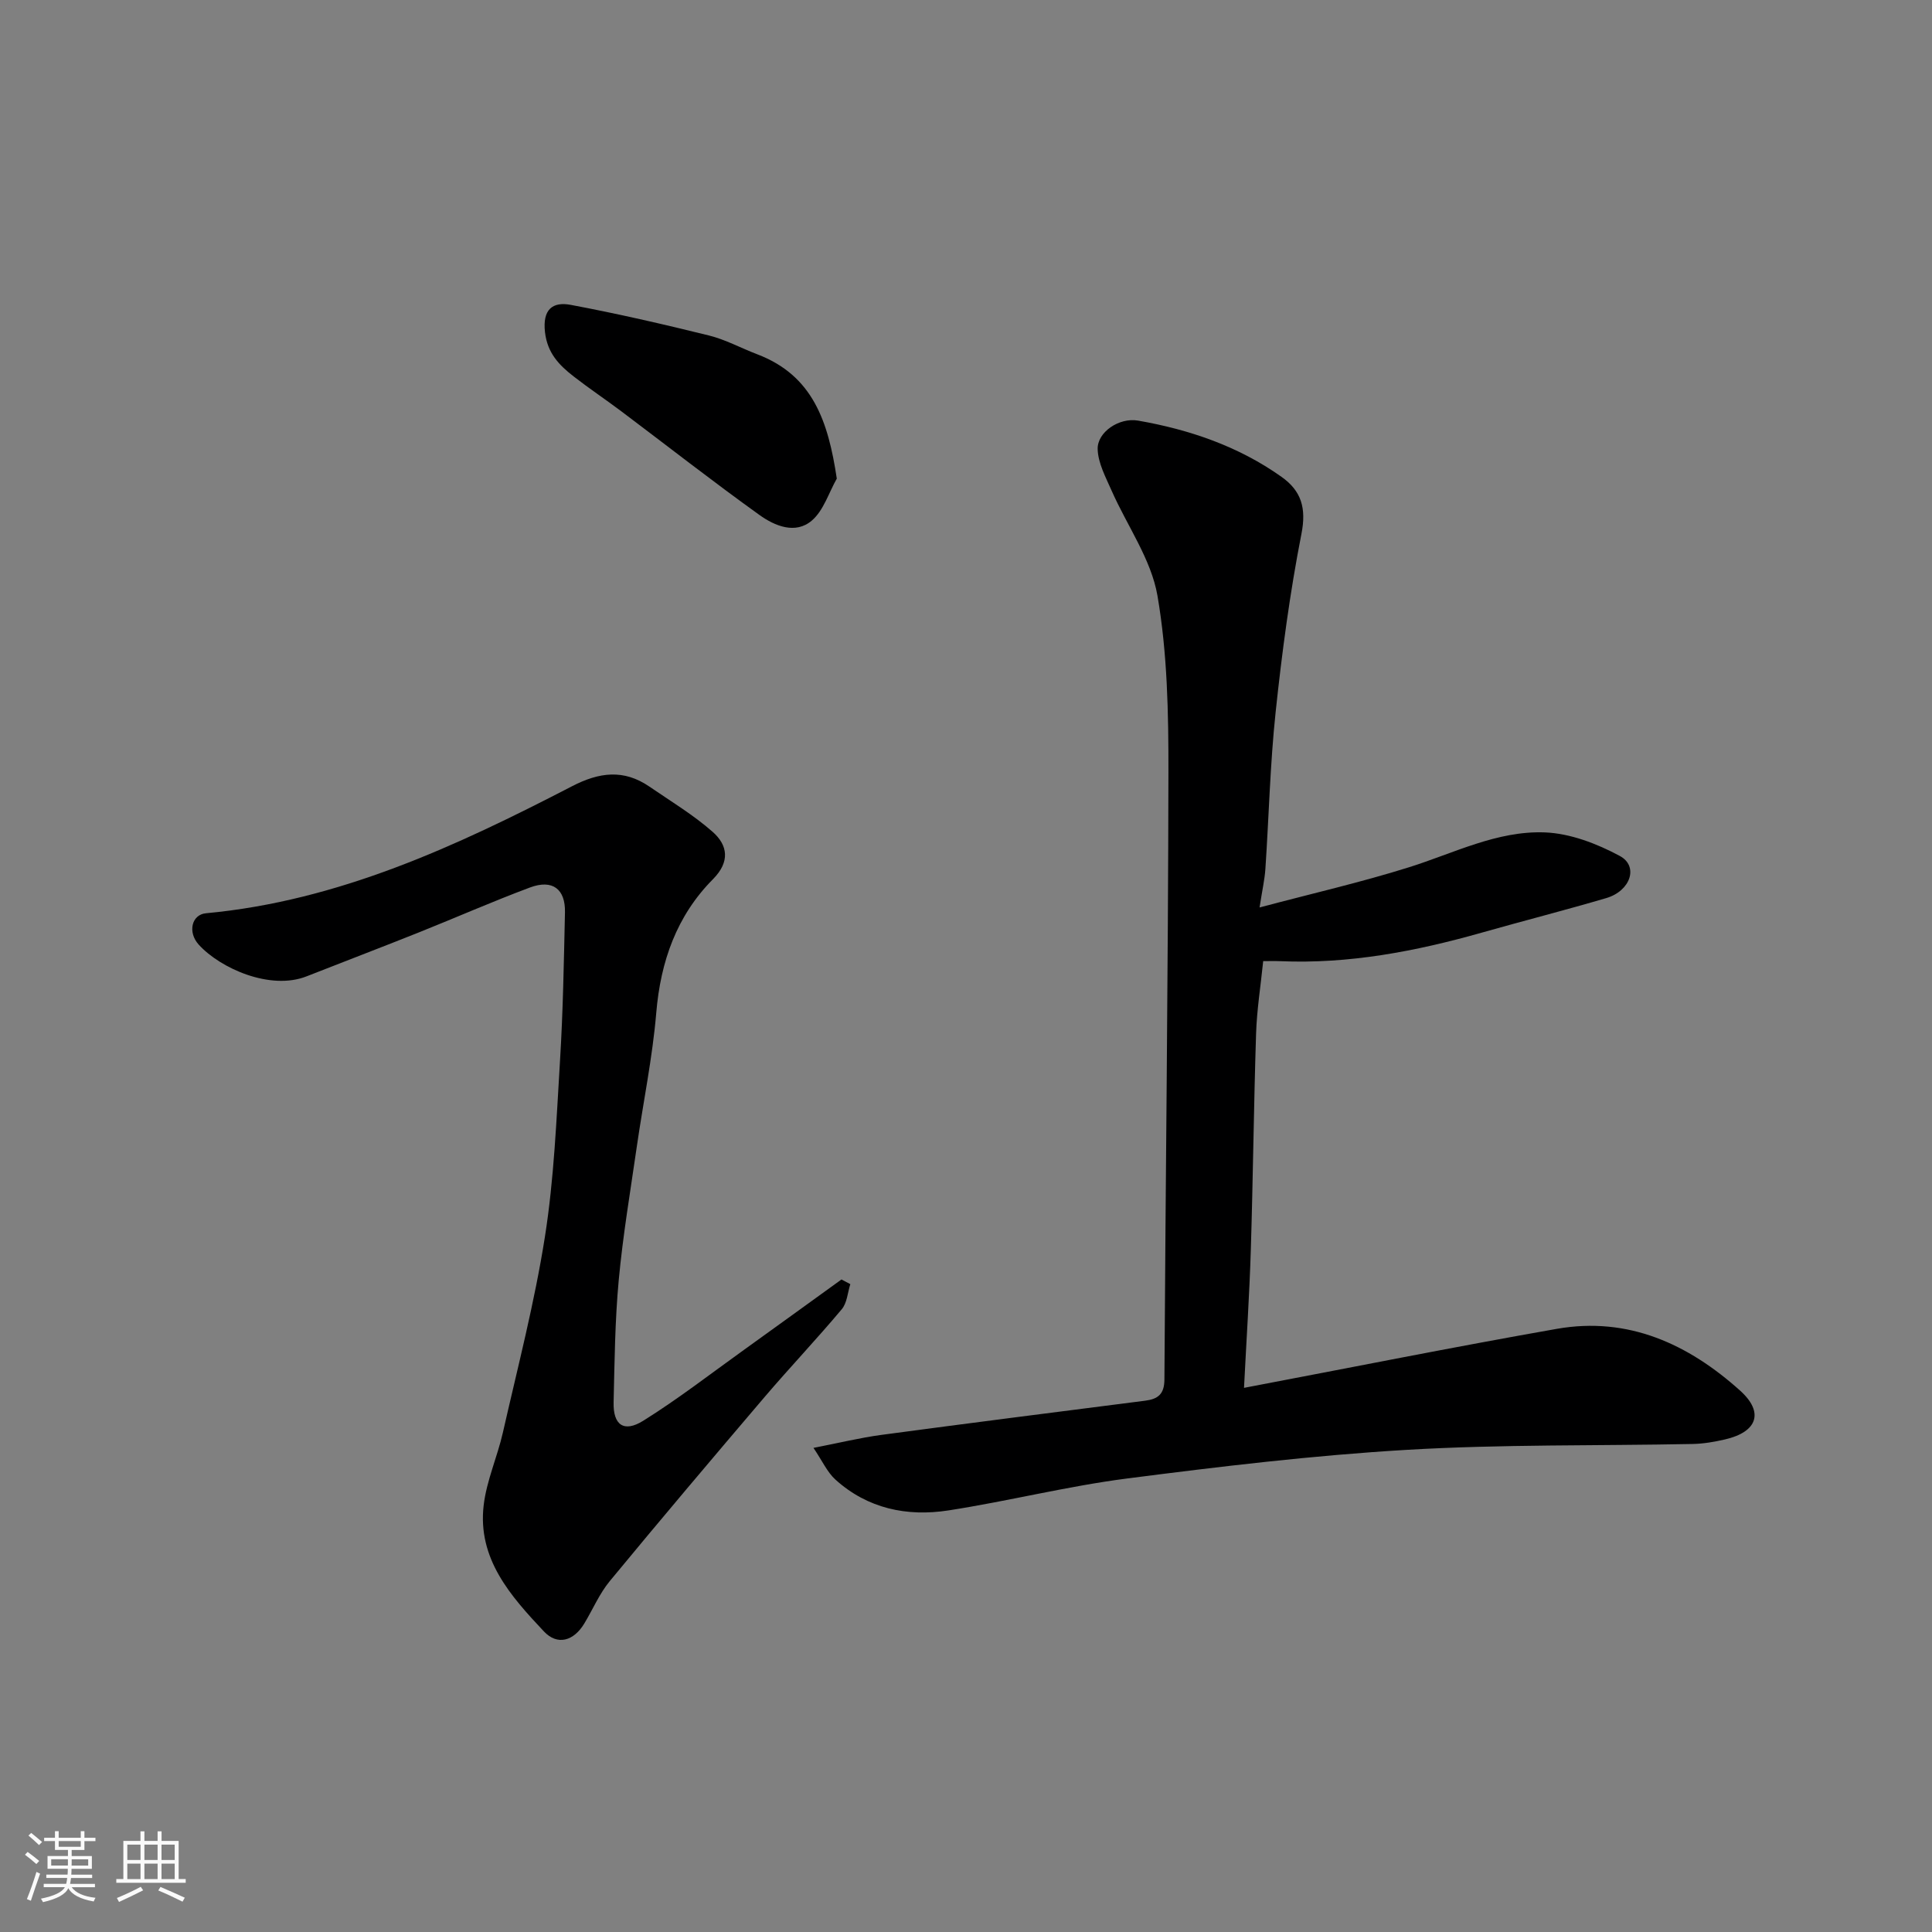 <svg enable-background="new 0 0 400 400" viewBox="0 0 400 400" xmlns="http://www.w3.org/2000/svg"><rect x="0" y="0" width="400" height="400" fill="#808080" stroke="none"/><path d="m5.17 384 .55-.58c.85.61 1.65 1.24 2.4 1.87l-.59.64c-.83-.73-1.62-1.38-2.36-1.93m1.22 9.53-.82-.34c.71-1.76 1.37-3.64 1.98-5.63.24.13.5.25.76.36-.6 1.67-1.24 3.54-1.92 5.61m-.5-13.5.57-.54c.56.44 1.31 1.06 2.26 1.87l-.64.64c-.68-.66-1.41-1.32-2.19-1.97m3.25.46h2.24v-1.36h.77v1.36h4.57v-1.36h.76v1.36h2.28v.69h-2.28v1.84h-2.64v1.26h4.18v2.64h-4.21c0 .45-.02.86-.05 1.21h4.32v.69h-4.38c-.04.34-.1.75-.19 1.22h5.15v.69h-4.82c.87 1.19 2.51 1.92 4.93 2.19-.17.31-.3.57-.37.76-2.77-.49-4.52-1.41-5.26-2.76-.56 1.26-2.3 2.23-5.24 2.9-.12-.24-.26-.48-.43-.72 2.73-.55 4.38-1.34 4.96-2.38h-4.38v-.69h4.65c.1-.38.17-.79.21-1.22h-4.32v-.69h4.4c.03-.34.05-.75.05-1.21h-4.2v-2.64h4.23v-1.26h-2.69v-1.84h-2.24zm1.46 4.46v1.29h3.45c.01-.4.02-.57.01-.53v-.32-.45h-3.46zm1.55-2.59h4.57v-1.19h-4.57zm6.11 2.59h-3.42v.77c-.01.19-.01.37-.02.53h3.44z" fill="#fafafa"/><path d="m32.63 379.16h.82v1.98h3.54v7.89h1.46v.78h-14.37v-.78h1.46v-7.89h3.54v-1.98h.82v1.98h2.73zm-3.49 11.48.5.73c-1.61.82-3.28 1.63-5 2.41-.13-.27-.28-.55-.44-.82 1.75-.72 3.4-1.49 4.94-2.32m-2.78-5.55h2.73v-3.18h-2.73zm0 3.95h2.73v-3.2h-2.73zm3.54-3.95h2.73v-3.18h-2.73zm0 3.95h2.73v-3.2h-2.73zm7.89 4.68c-1.84-.92-3.51-1.7-5.02-2.32l.45-.73c1.89.8 3.57 1.55 5.04 2.23zm-1.62-11.81h-2.73v3.18h2.73zm-2.73 7.13h2.73v-3.2h-2.73z" fill="#fafafa"/><g fill="#000001"><path d="m260.78 187.88c10.95-2.91 21.05-5.22 30.9-8.31 9.3-2.91 18.27-7.61 28.16-7.23 5.27.2 10.81 2.34 15.53 4.88 3.94 2.12 2.22 7.24-2.81 8.72-8.57 2.52-17.24 4.73-25.84 7.17-13.63 3.86-27.43 6.5-41.69 5.89-1.14-.05-2.27-.01-3.5-.01-.53 5.21-1.31 10.07-1.47 14.95-.48 14.92-.63 29.86-1.09 44.79-.28 9.24-.9 18.48-1.41 28.61 22.19-4.21 43.44-8.47 64.78-12.22 14.78-2.59 27.21 3.16 37.93 12.79 5.01 4.5 3.57 8.55-3.09 10.1-2.21.51-4.49.91-6.75.95-19.76.4-39.56.05-59.27 1.22-19.31 1.14-38.58 3.45-57.77 5.92-12.43 1.6-24.65 4.7-37.05 6.62-8.56 1.32-16.72-.37-23.38-6.39-1.69-1.53-2.69-3.83-4.54-6.56 5.31-1.03 9.69-2.11 14.13-2.7 18.17-2.44 36.35-4.74 54.54-7.07 2.64-.34 3.97-1.33 3.99-4.38.24-41.92.77-83.84.83-125.76.02-12.2-.21-24.57-2.27-36.53-1.31-7.56-6.29-14.48-9.49-21.74-1.22-2.78-2.81-5.7-2.89-8.6-.1-3.51 4.43-6.59 8.35-5.91 10.66 1.86 20.79 5.31 29.72 11.65 4.1 2.91 5.17 6.46 4.12 11.8-2.39 12.17-4.03 24.53-5.34 36.87-1.15 10.81-1.4 21.72-2.13 32.58-.16 2.2-.66 4.37-1.2 7.9z"/><path d="m176.05 265.87c-.56 1.75-.67 3.88-1.77 5.19-5.19 6.19-10.76 12.06-16 18.2-10.76 12.63-21.48 25.3-32.04 38.1-2.15 2.61-3.51 5.86-5.28 8.79-2.19 3.61-5.55 4.6-8.36 1.61-6.87-7.31-13.77-15.02-12.46-26.12.6-5.1 2.83-10 3.98-15.06 3.06-13.48 6.56-26.9 8.7-40.53 1.89-11.99 2.38-24.22 3.12-36.36.63-10.25.8-20.52 1.03-30.79.11-4.85-2.59-6.89-7.23-5.16-7.77 2.9-15.37 6.25-23.08 9.33s-15.46 6.03-23.18 9.07c-7.49 2.96-17.87-1.63-22.35-6.58-2.31-2.56-1.46-6.21 1.52-6.48 27.42-2.55 51.81-13.88 75.77-26.29 5.65-2.93 10.72-3.57 16.02.06 4.43 3.04 9.09 5.84 13.1 9.37 3.15 2.77 3.65 6.19.09 9.79-7.54 7.6-10.86 17.02-11.76 27.69-.78 9.26-2.69 18.43-4.02 27.65-1.33 9.23-2.89 18.44-3.75 27.71-.78 8.39-.86 16.85-1.06 25.29-.11 4.68 2.12 6.31 6.14 3.8 7.18-4.48 13.91-9.7 20.8-14.64 6.76-4.85 13.49-9.74 20.24-14.61.6.32 1.22.64 1.83.97z"/><path d="m173.25 99.09c-1.67 2.94-2.73 6.59-5.15 8.67-3.41 2.94-7.71 1.12-10.85-1.13-9.69-6.95-19.09-14.31-28.62-21.48-3.26-2.45-6.66-4.72-9.87-7.22-3.01-2.34-5.44-4.83-5.93-9.19-.52-4.69 1.58-6.33 5.34-5.62 9.59 1.8 19.11 3.99 28.58 6.33 3.44.85 6.65 2.61 10 3.89 11.56 4.39 14.72 13.91 16.5 25.75z"/></g></svg>